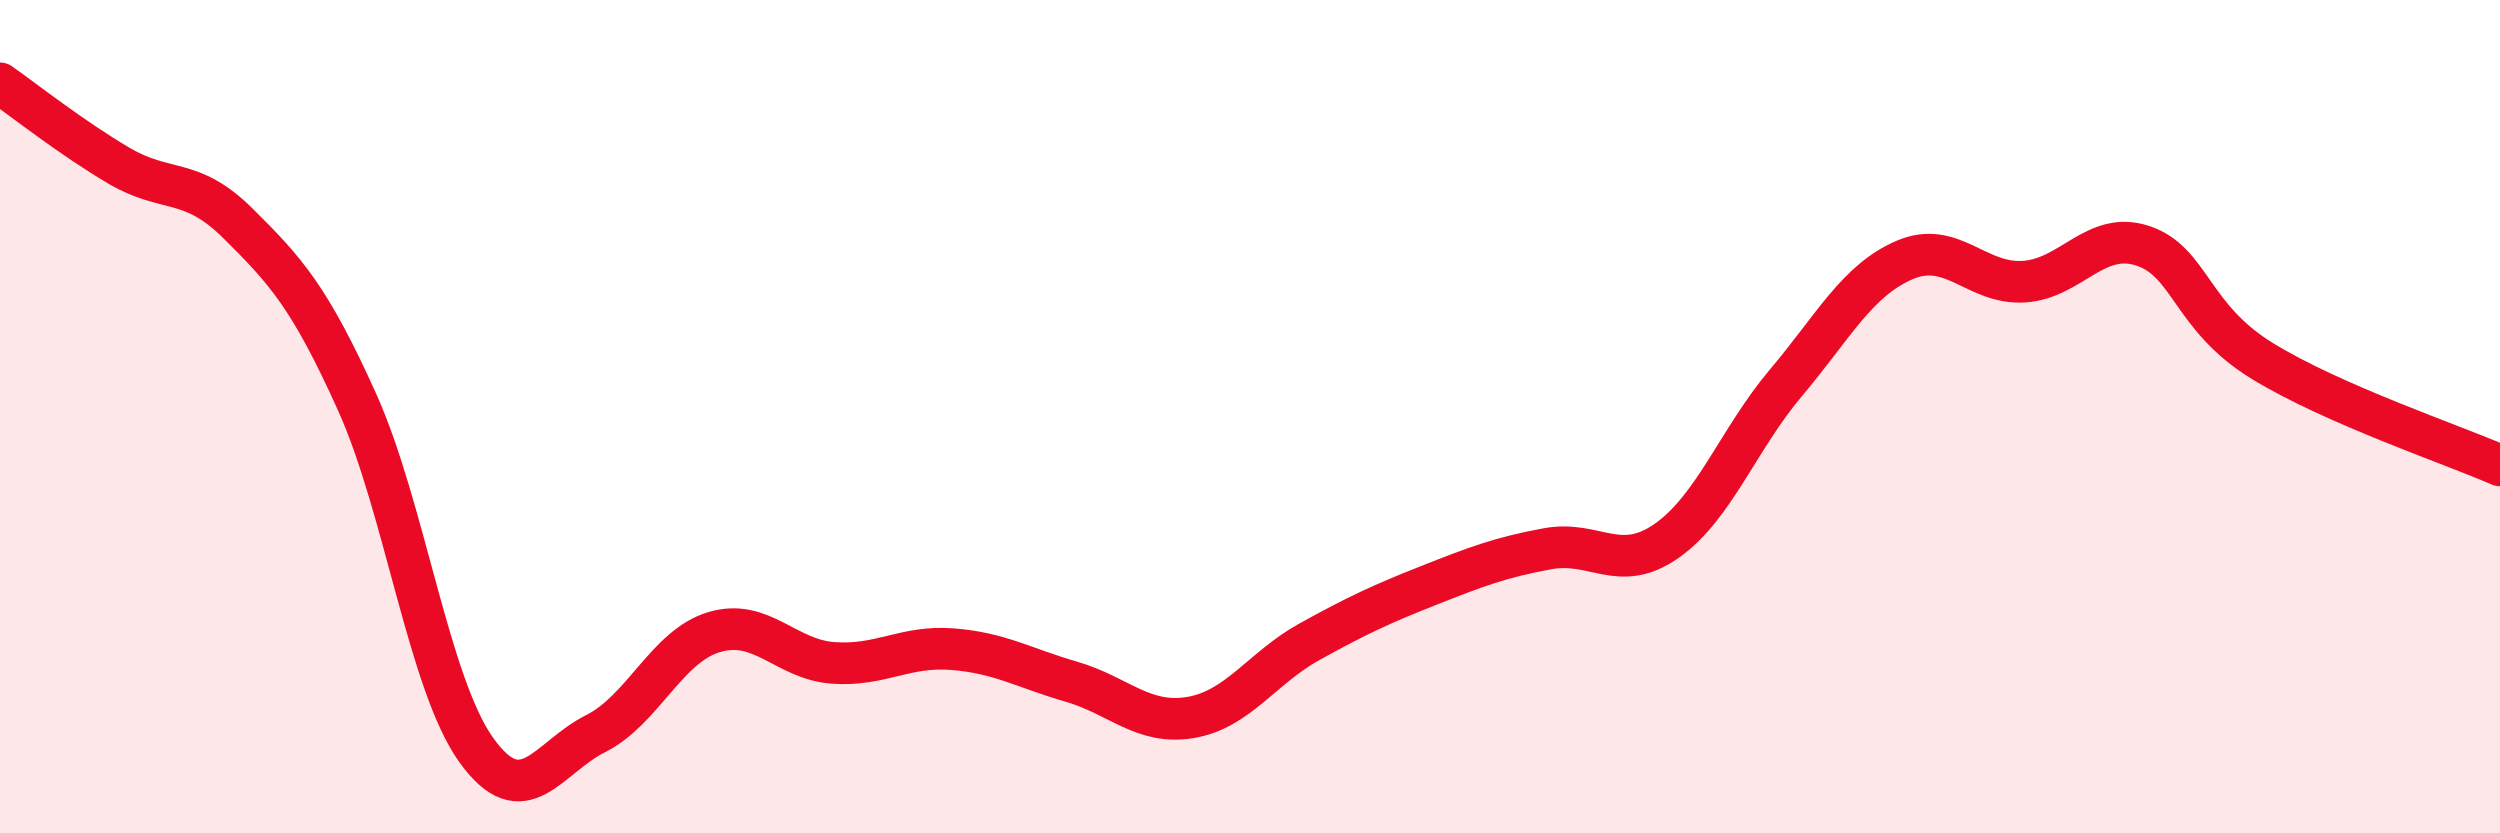 
    <svg width="60" height="20" viewBox="0 0 60 20" xmlns="http://www.w3.org/2000/svg">
      <path
        d="M 0,2 C 0.57,2.4 1.72,3.31 2.86,3.98 C 4,4.65 4.57,4.23 5.71,5.36 C 6.85,6.49 7.43,7.12 8.57,9.65 C 9.71,12.18 10.29,16.41 11.43,18 C 12.57,19.59 13.15,18.18 14.29,17.61 C 15.43,17.04 16,15.51 17.14,15.17 C 18.28,14.83 18.86,15.83 20,15.91 C 21.14,15.99 21.72,15.49 22.86,15.58 C 24,15.67 24.57,16.03 25.71,16.36 C 26.85,16.69 27.43,17.41 28.57,17.22 C 29.71,17.03 30.29,16.03 31.43,15.4 C 32.57,14.77 33.15,14.5 34.29,14.05 C 35.43,13.6 36,13.38 37.14,13.17 C 38.28,12.96 38.86,13.78 40,12.98 C 41.14,12.18 41.72,10.54 42.86,9.19 C 44,7.84 44.57,6.73 45.71,6.24 C 46.85,5.75 47.43,6.83 48.57,6.76 C 49.71,6.69 50.29,5.52 51.43,5.9 C 52.57,6.28 52.58,7.61 54.29,8.66 C 56,9.71 58.86,10.67 60,11.17L60 20L0 20Z"
        fill="#EB0A25"
        opacity="0.1"
        stroke-linecap="round"
        stroke-linejoin="round"
      />
      <path
        d="M 0,2 C 0.57,2.4 1.72,3.31 2.86,3.98 C 4,4.65 4.57,4.23 5.71,5.36 C 6.85,6.49 7.43,7.12 8.57,9.65 C 9.71,12.18 10.29,16.41 11.43,18 C 12.57,19.59 13.15,18.18 14.29,17.61 C 15.43,17.04 16,15.51 17.14,15.17 C 18.28,14.83 18.86,15.83 20,15.91 C 21.14,15.99 21.72,15.49 22.86,15.58 C 24,15.67 24.57,16.03 25.71,16.36 C 26.85,16.69 27.43,17.41 28.57,17.22 C 29.71,17.03 30.29,16.03 31.43,15.4 C 32.57,14.77 33.15,14.5 34.29,14.05 C 35.43,13.6 36,13.38 37.14,13.17 C 38.28,12.96 38.86,13.78 40,12.98 C 41.14,12.18 41.72,10.54 42.86,9.19 C 44,7.84 44.57,6.73 45.71,6.24 C 46.85,5.75 47.43,6.83 48.57,6.76 C 49.71,6.69 50.29,5.52 51.43,5.9 C 52.57,6.28 52.58,7.61 54.29,8.66 C 56,9.71 58.86,10.67 60,11.17"
        stroke="#EB0A25"
        stroke-width="1"
        fill="none"
        stroke-linecap="round"
        stroke-linejoin="round"
      />
    </svg>
  